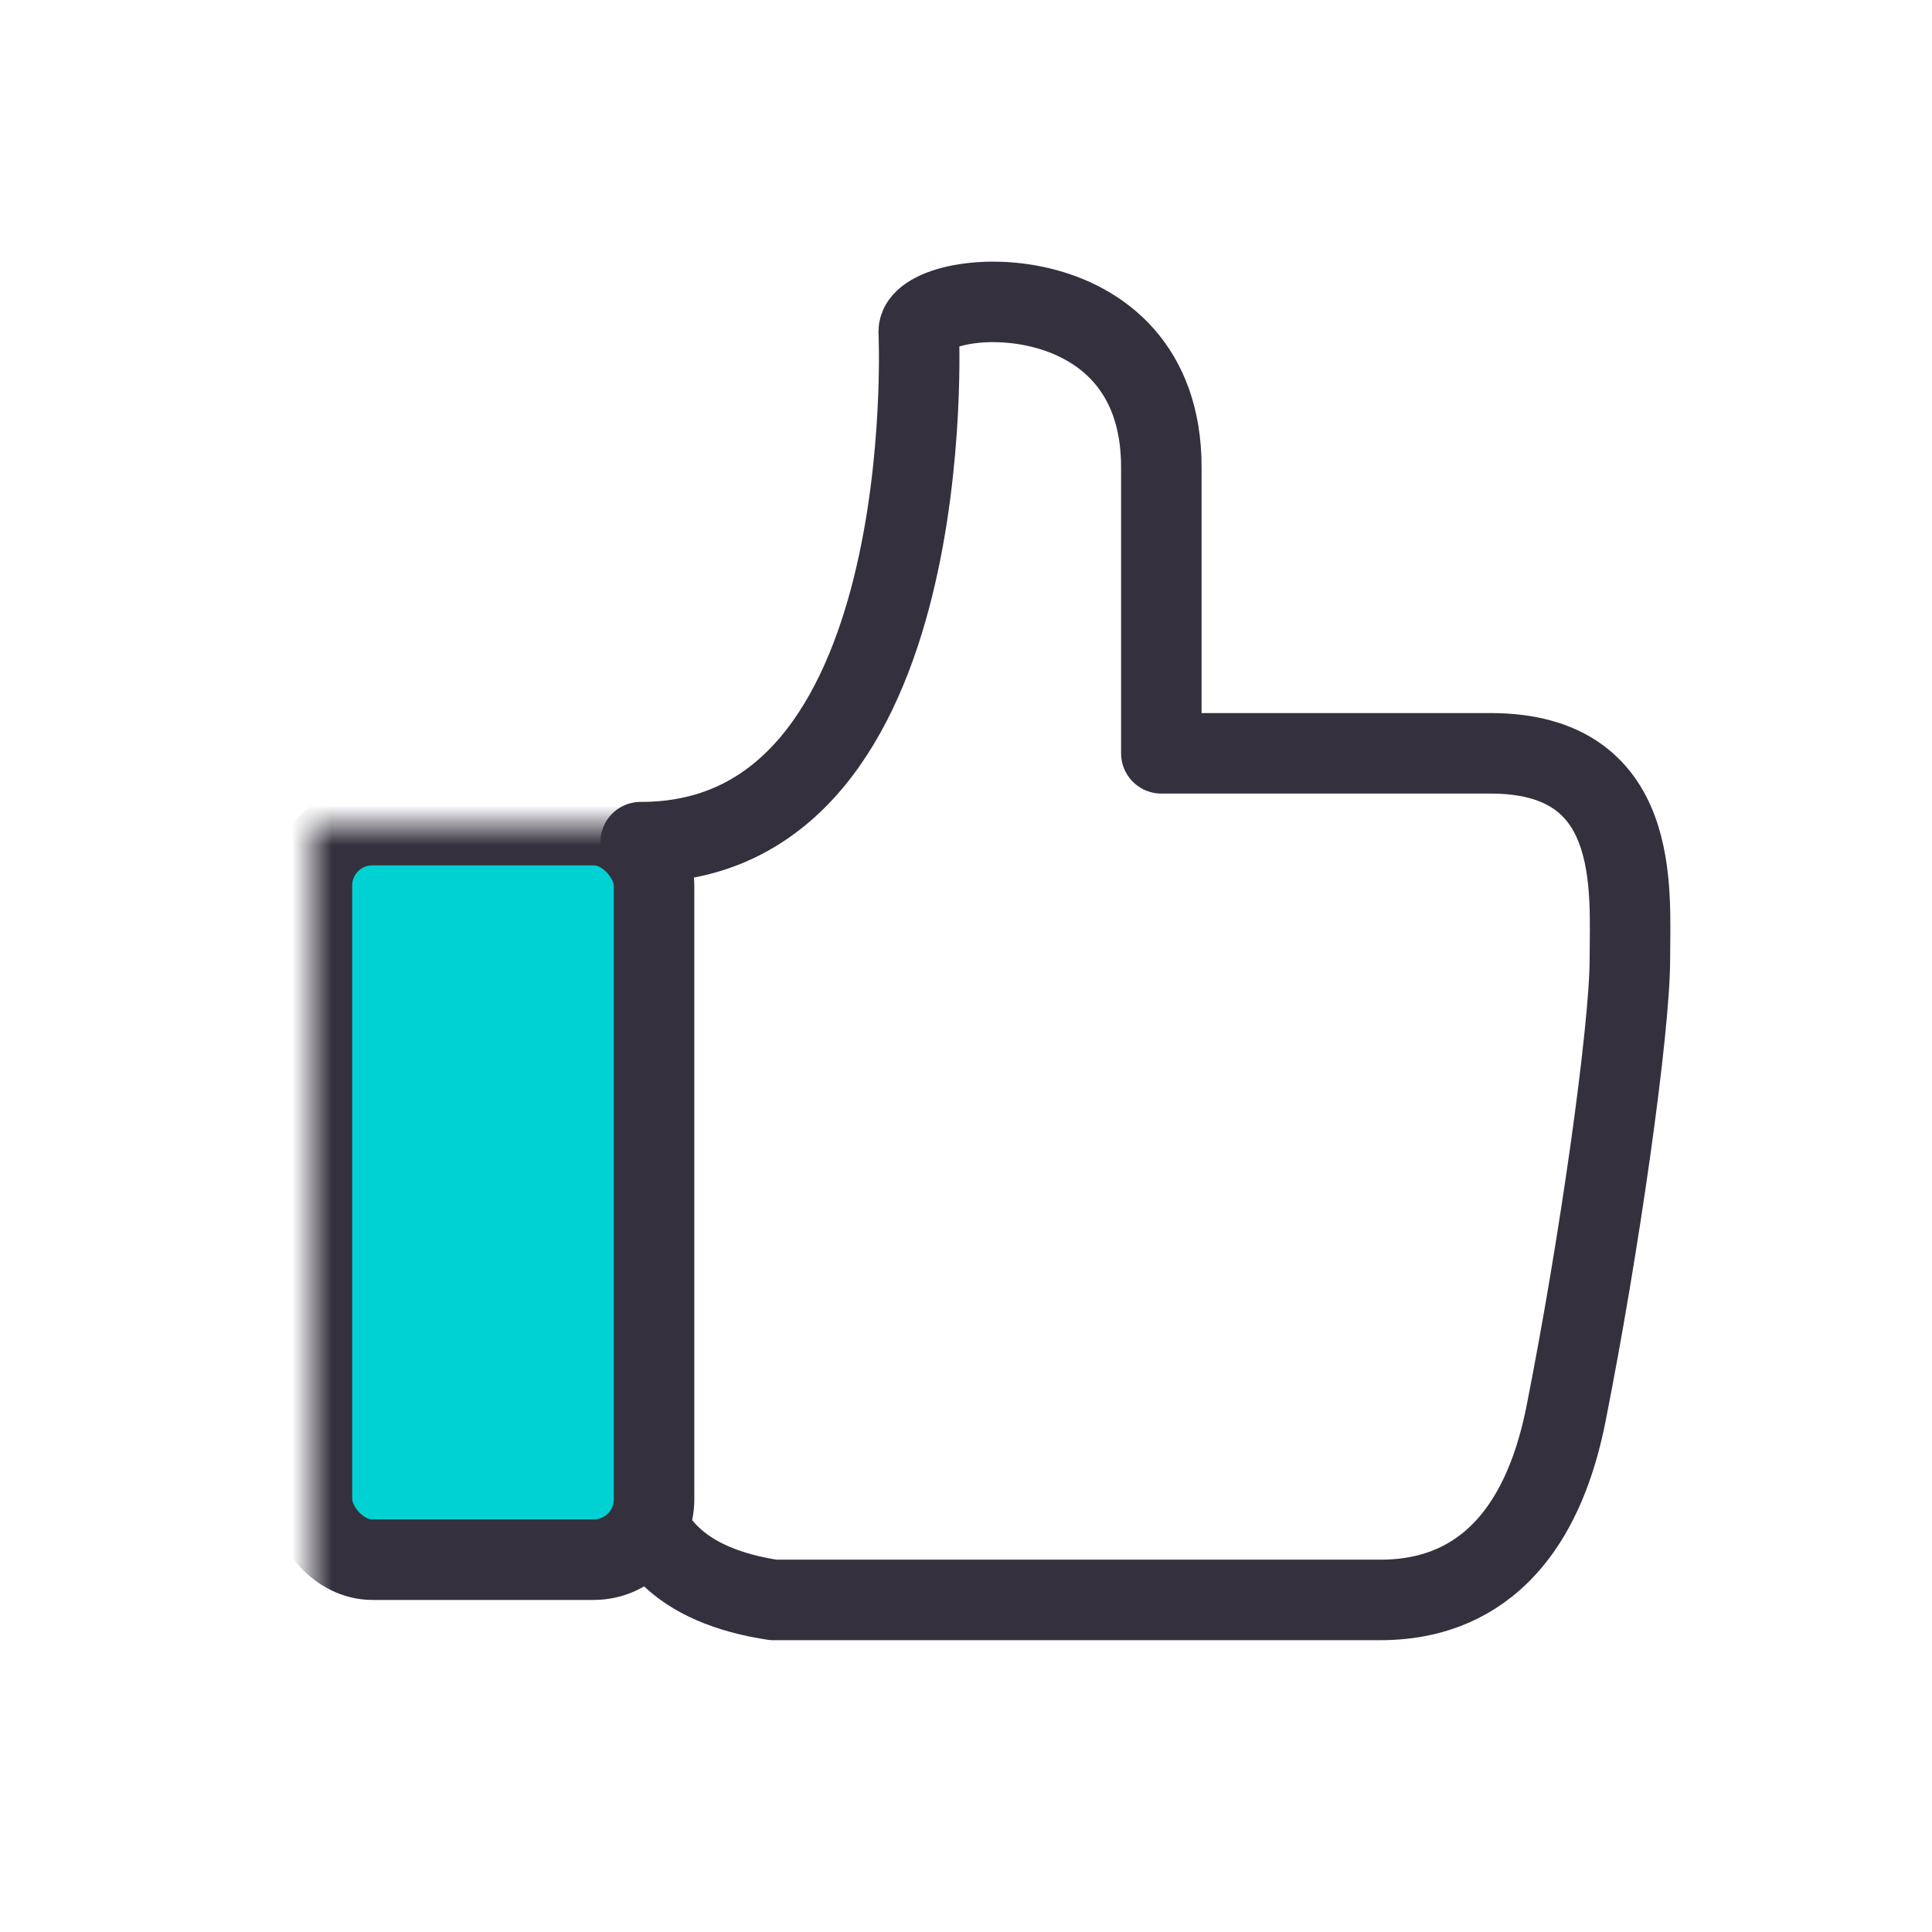 <svg height="48" viewBox="0 0 48 48" width="48" xmlns="http://www.w3.org/2000/svg" xmlns:xlink="http://www.w3.org/1999/xlink"><mask id="a" fill="#fff"><path d="m0 0h48v48h-48z" fill="#fff" fill-rule="evenodd"/></mask><g fill="none" fill-rule="evenodd" stroke="#34303d" stroke-width="2"><path d="m19.224 39.75h15.058c1.307 0 3.791-.422 4.624-4.618.833-4.196 1.588-9.561 1.588-11.3s.308-5.116-3.46-5.116c-2.512 0-5.239 0-8.181 0 0-1.425 0-3.796 0-7.111 0-4.973-6.027-4.483-6.027-3.369 0 0 .594 12.704-6.91 12.687 0 0-.166 12.39-.166 15.346 0 1.971 1.158 3.132 3.474 3.482z" mask="url(#a)" stroke-linecap="round" stroke-linejoin="round"/><rect fill="#00d1d2" height="18.25" mask="url(#a)" rx="1.5" width="8.5" x="7.75" y="20.5"/></g></svg>